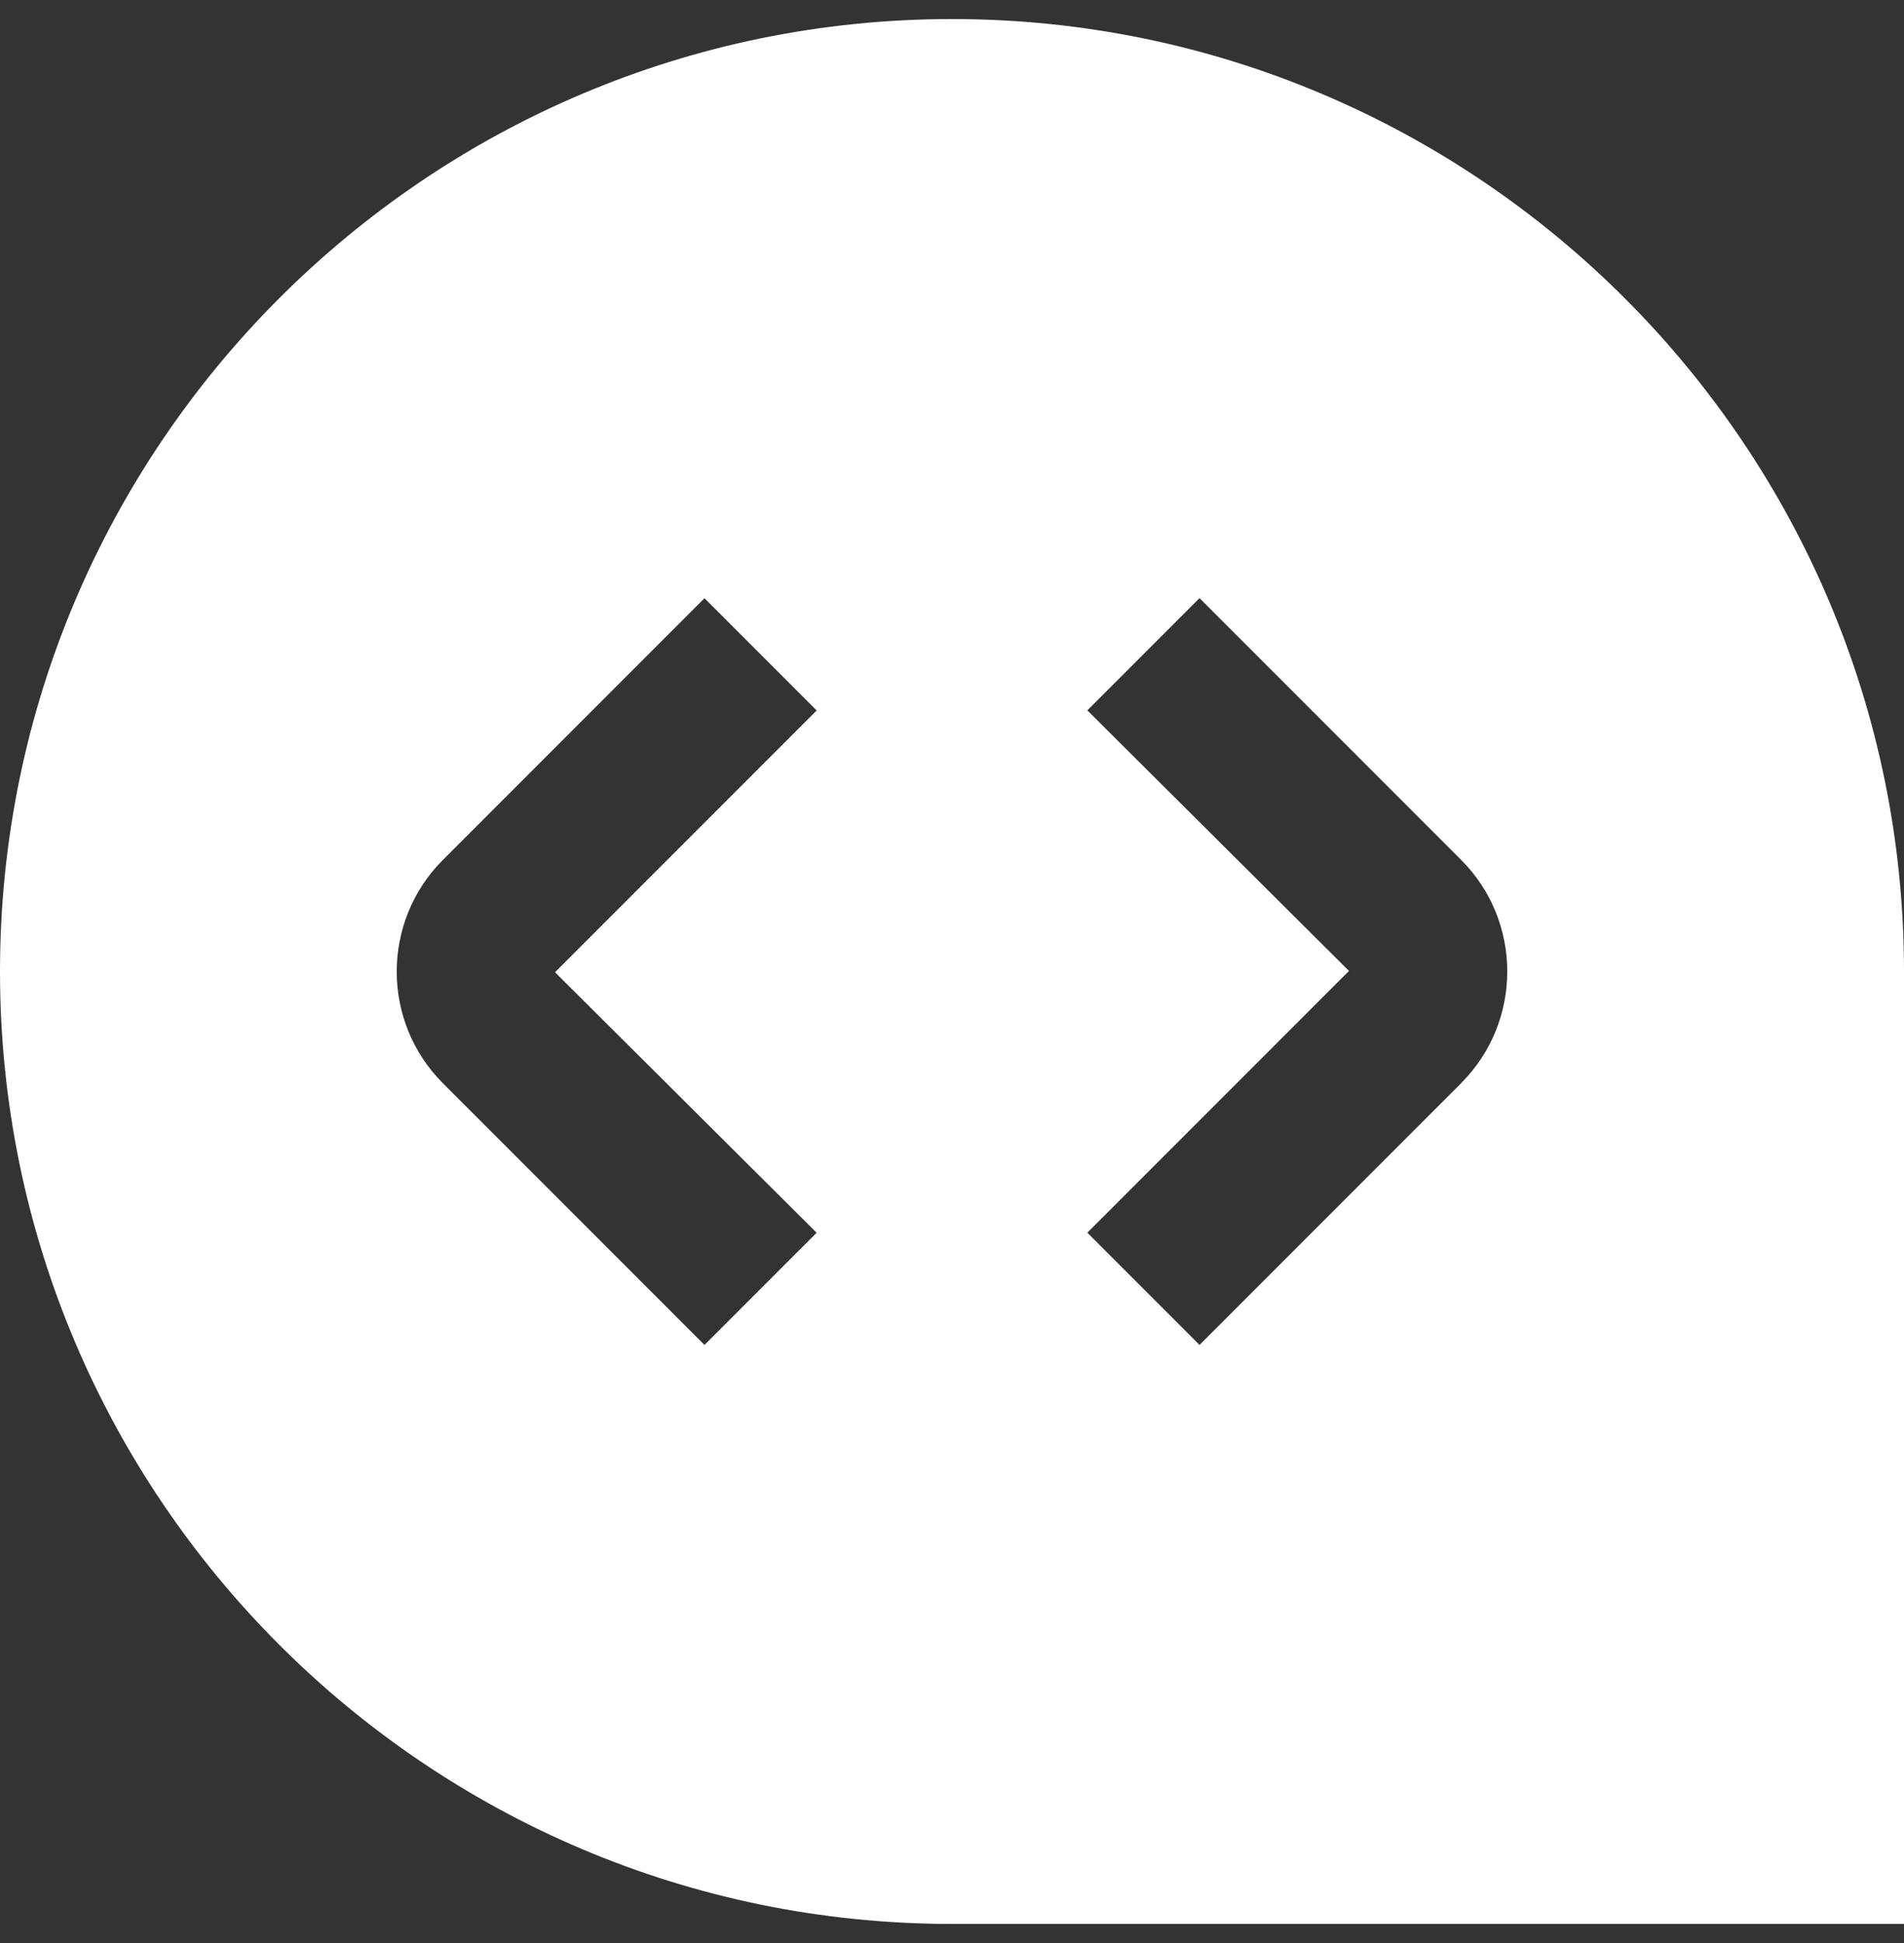 <svg width="50" height="51" viewBox="0 0 50 51" fill="none" xmlns="http://www.w3.org/2000/svg">
<rect x="0" y="0" width="50" height="51" fill="#333333" stroke="none"/>
<path d="M25 0.5C11.215 0.5 0 11.715 0 25.5C0 39.285 11.215 50.5 25 50.5H50V25.5C50 11.715 38.785 0.5 25 0.5ZM21.446 32.356L18.5 35.302L11.629 28.431C10.015 26.817 10.015 24.188 11.629 22.573L18.5 15.702L21.446 18.648L14.575 25.519L21.446 32.358V32.356ZM38.371 28.431L31.5 35.302L28.554 32.356L35.425 25.485L28.554 18.646L31.5 15.7L38.371 22.571C39.985 24.185 39.985 26.815 38.371 28.429V28.431Z" fill="white"/>
</svg>
